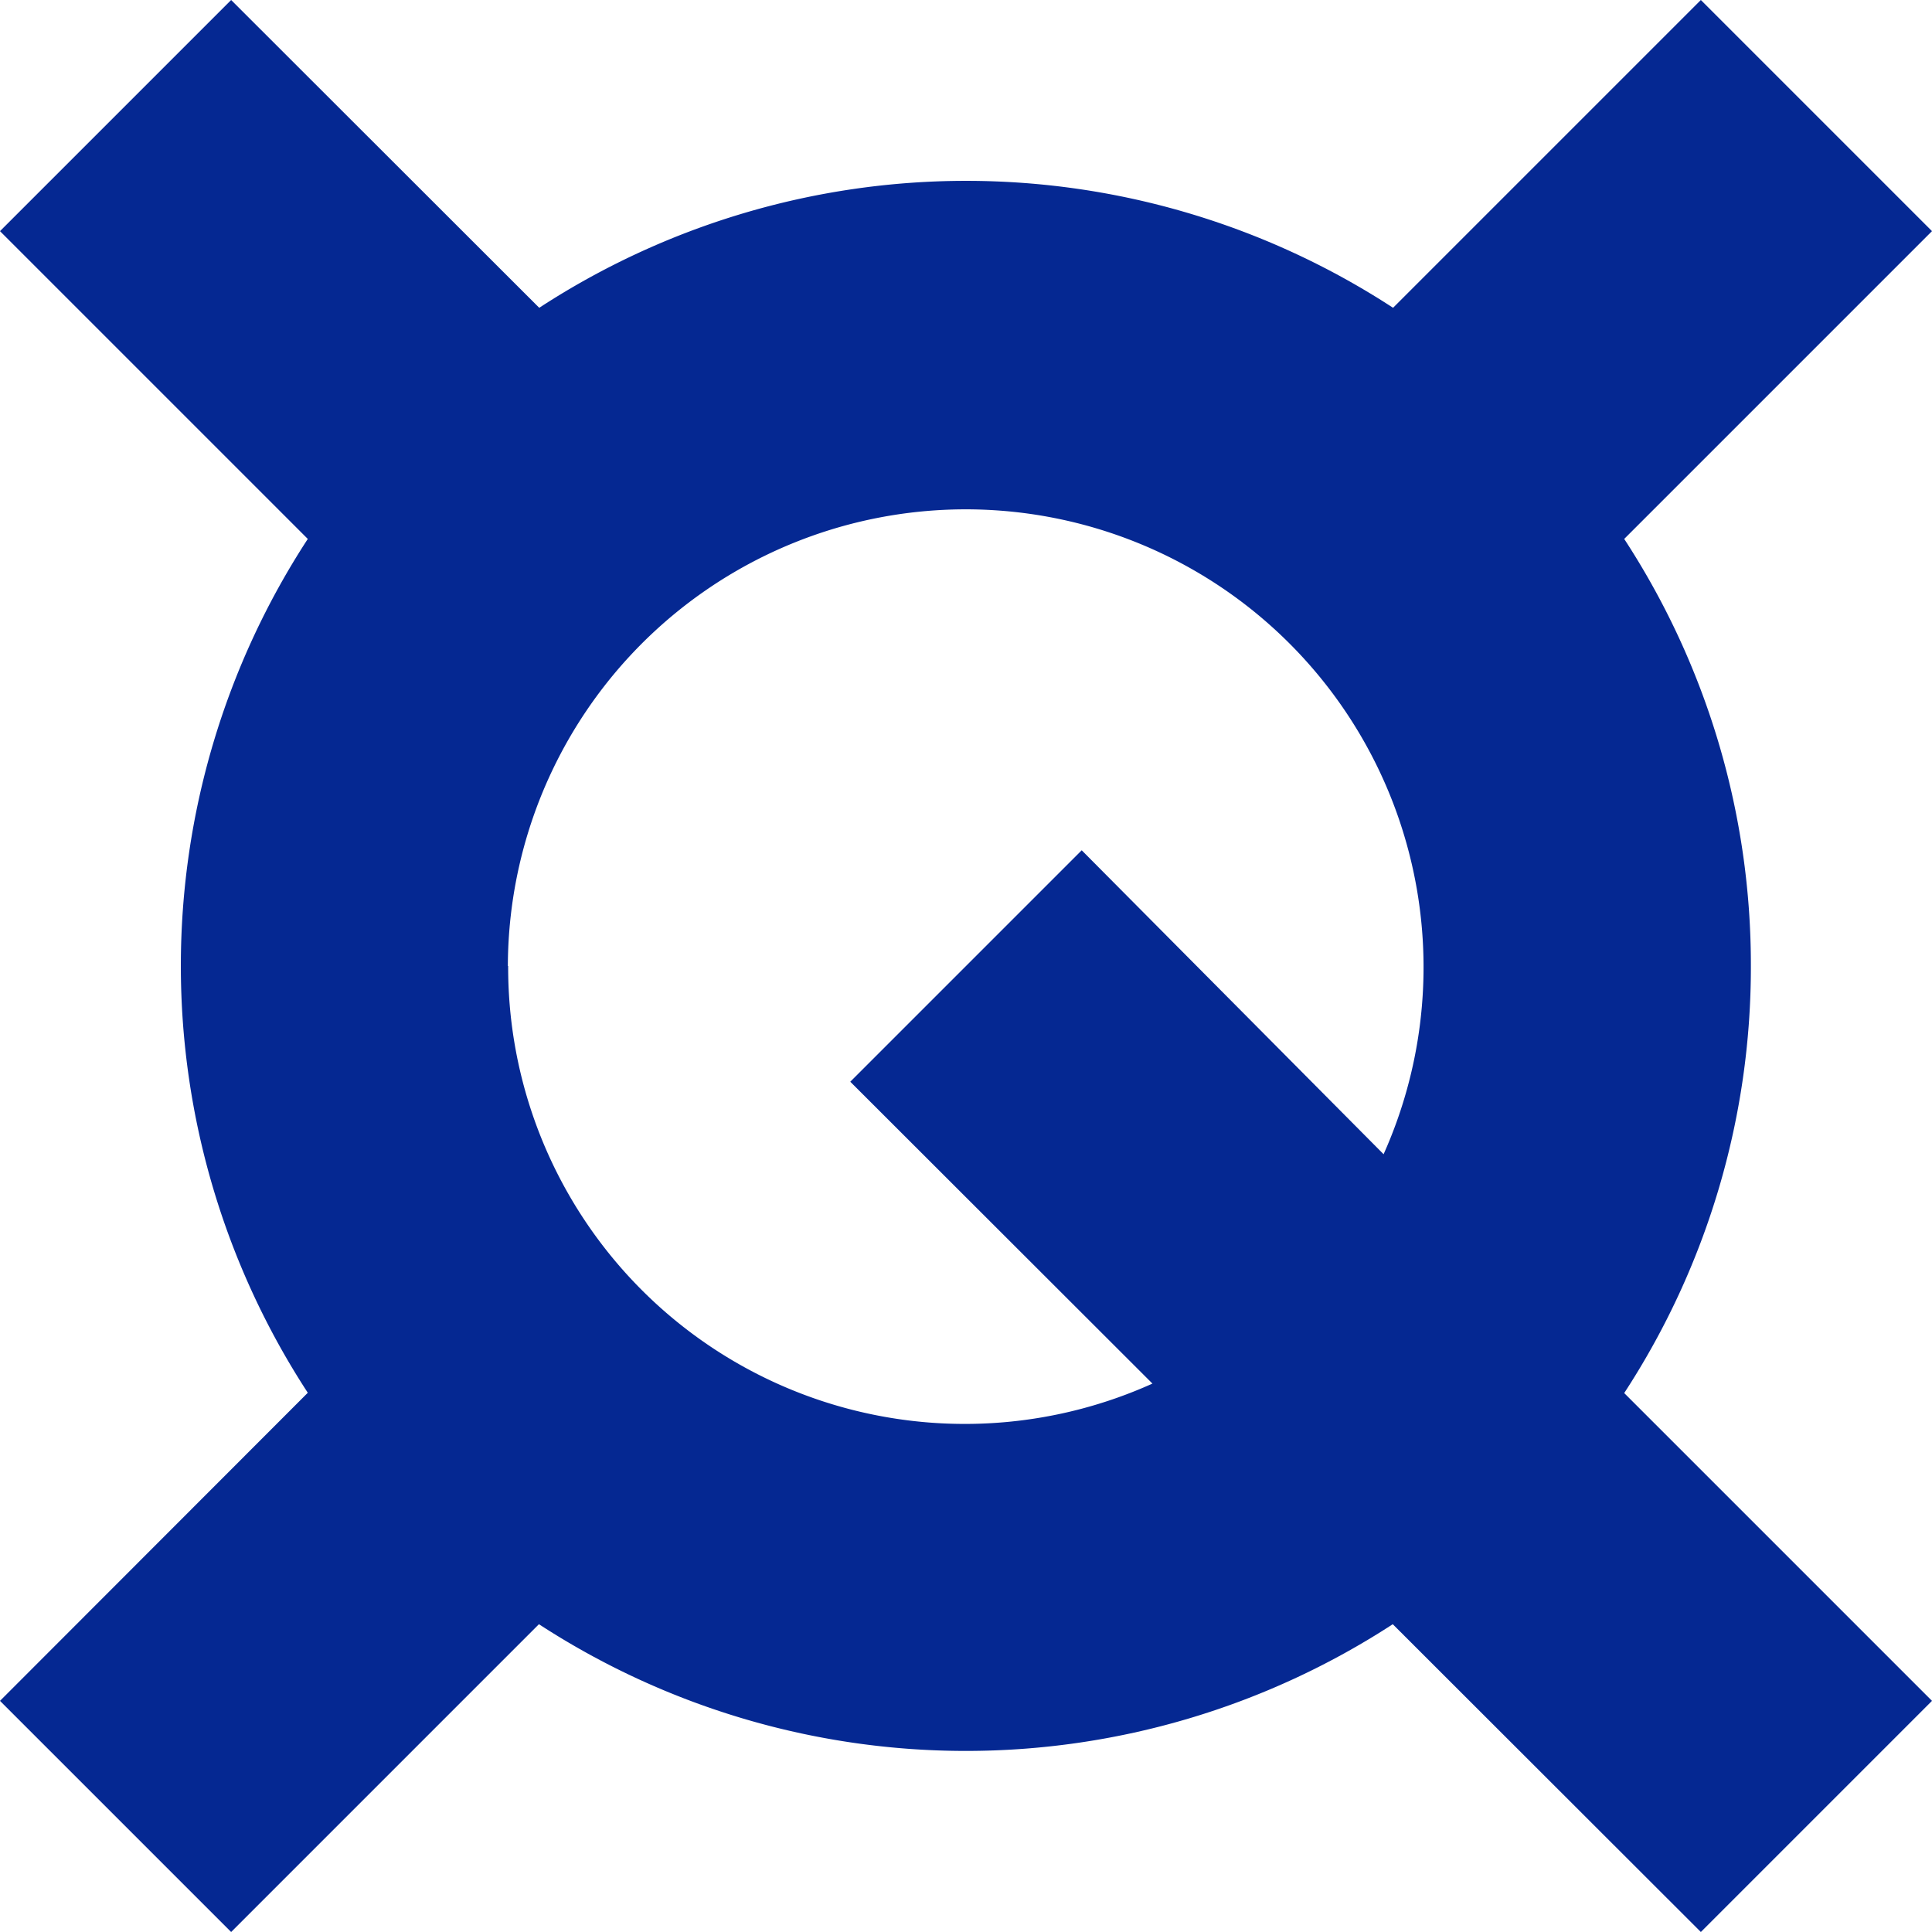 <svg viewBox="0 0 65.28 65.28" xmlns="http://www.w3.org/2000/svg"><path d="m59.16 32.64a26.32 26.32 0 0 0 -4.28-14.43l10.4-10.4-7.81-7.81-10.4 10.4a26.4 26.4 0 0 0 -28.85 0l-10.41-10.4-7.81 7.81 10.4 10.4a26.4 26.4 0 0 0 0 28.85l-10.4 10.41 7.81 7.81 10.4-10.4a26.44 26.44 0 0 0 28.85 0l10.41 10.4 7.81-7.81-10.4-10.4a26.32 26.32 0 0 0 4.28-14.43zm-42 0a15.47 15.47 0 1 1 29.59 6.36l-10.2-10.27-7.82 7.82 10.21 10.2a15.43 15.43 0 0 1 -21.77-14.11z" fill="#052892"/></svg>